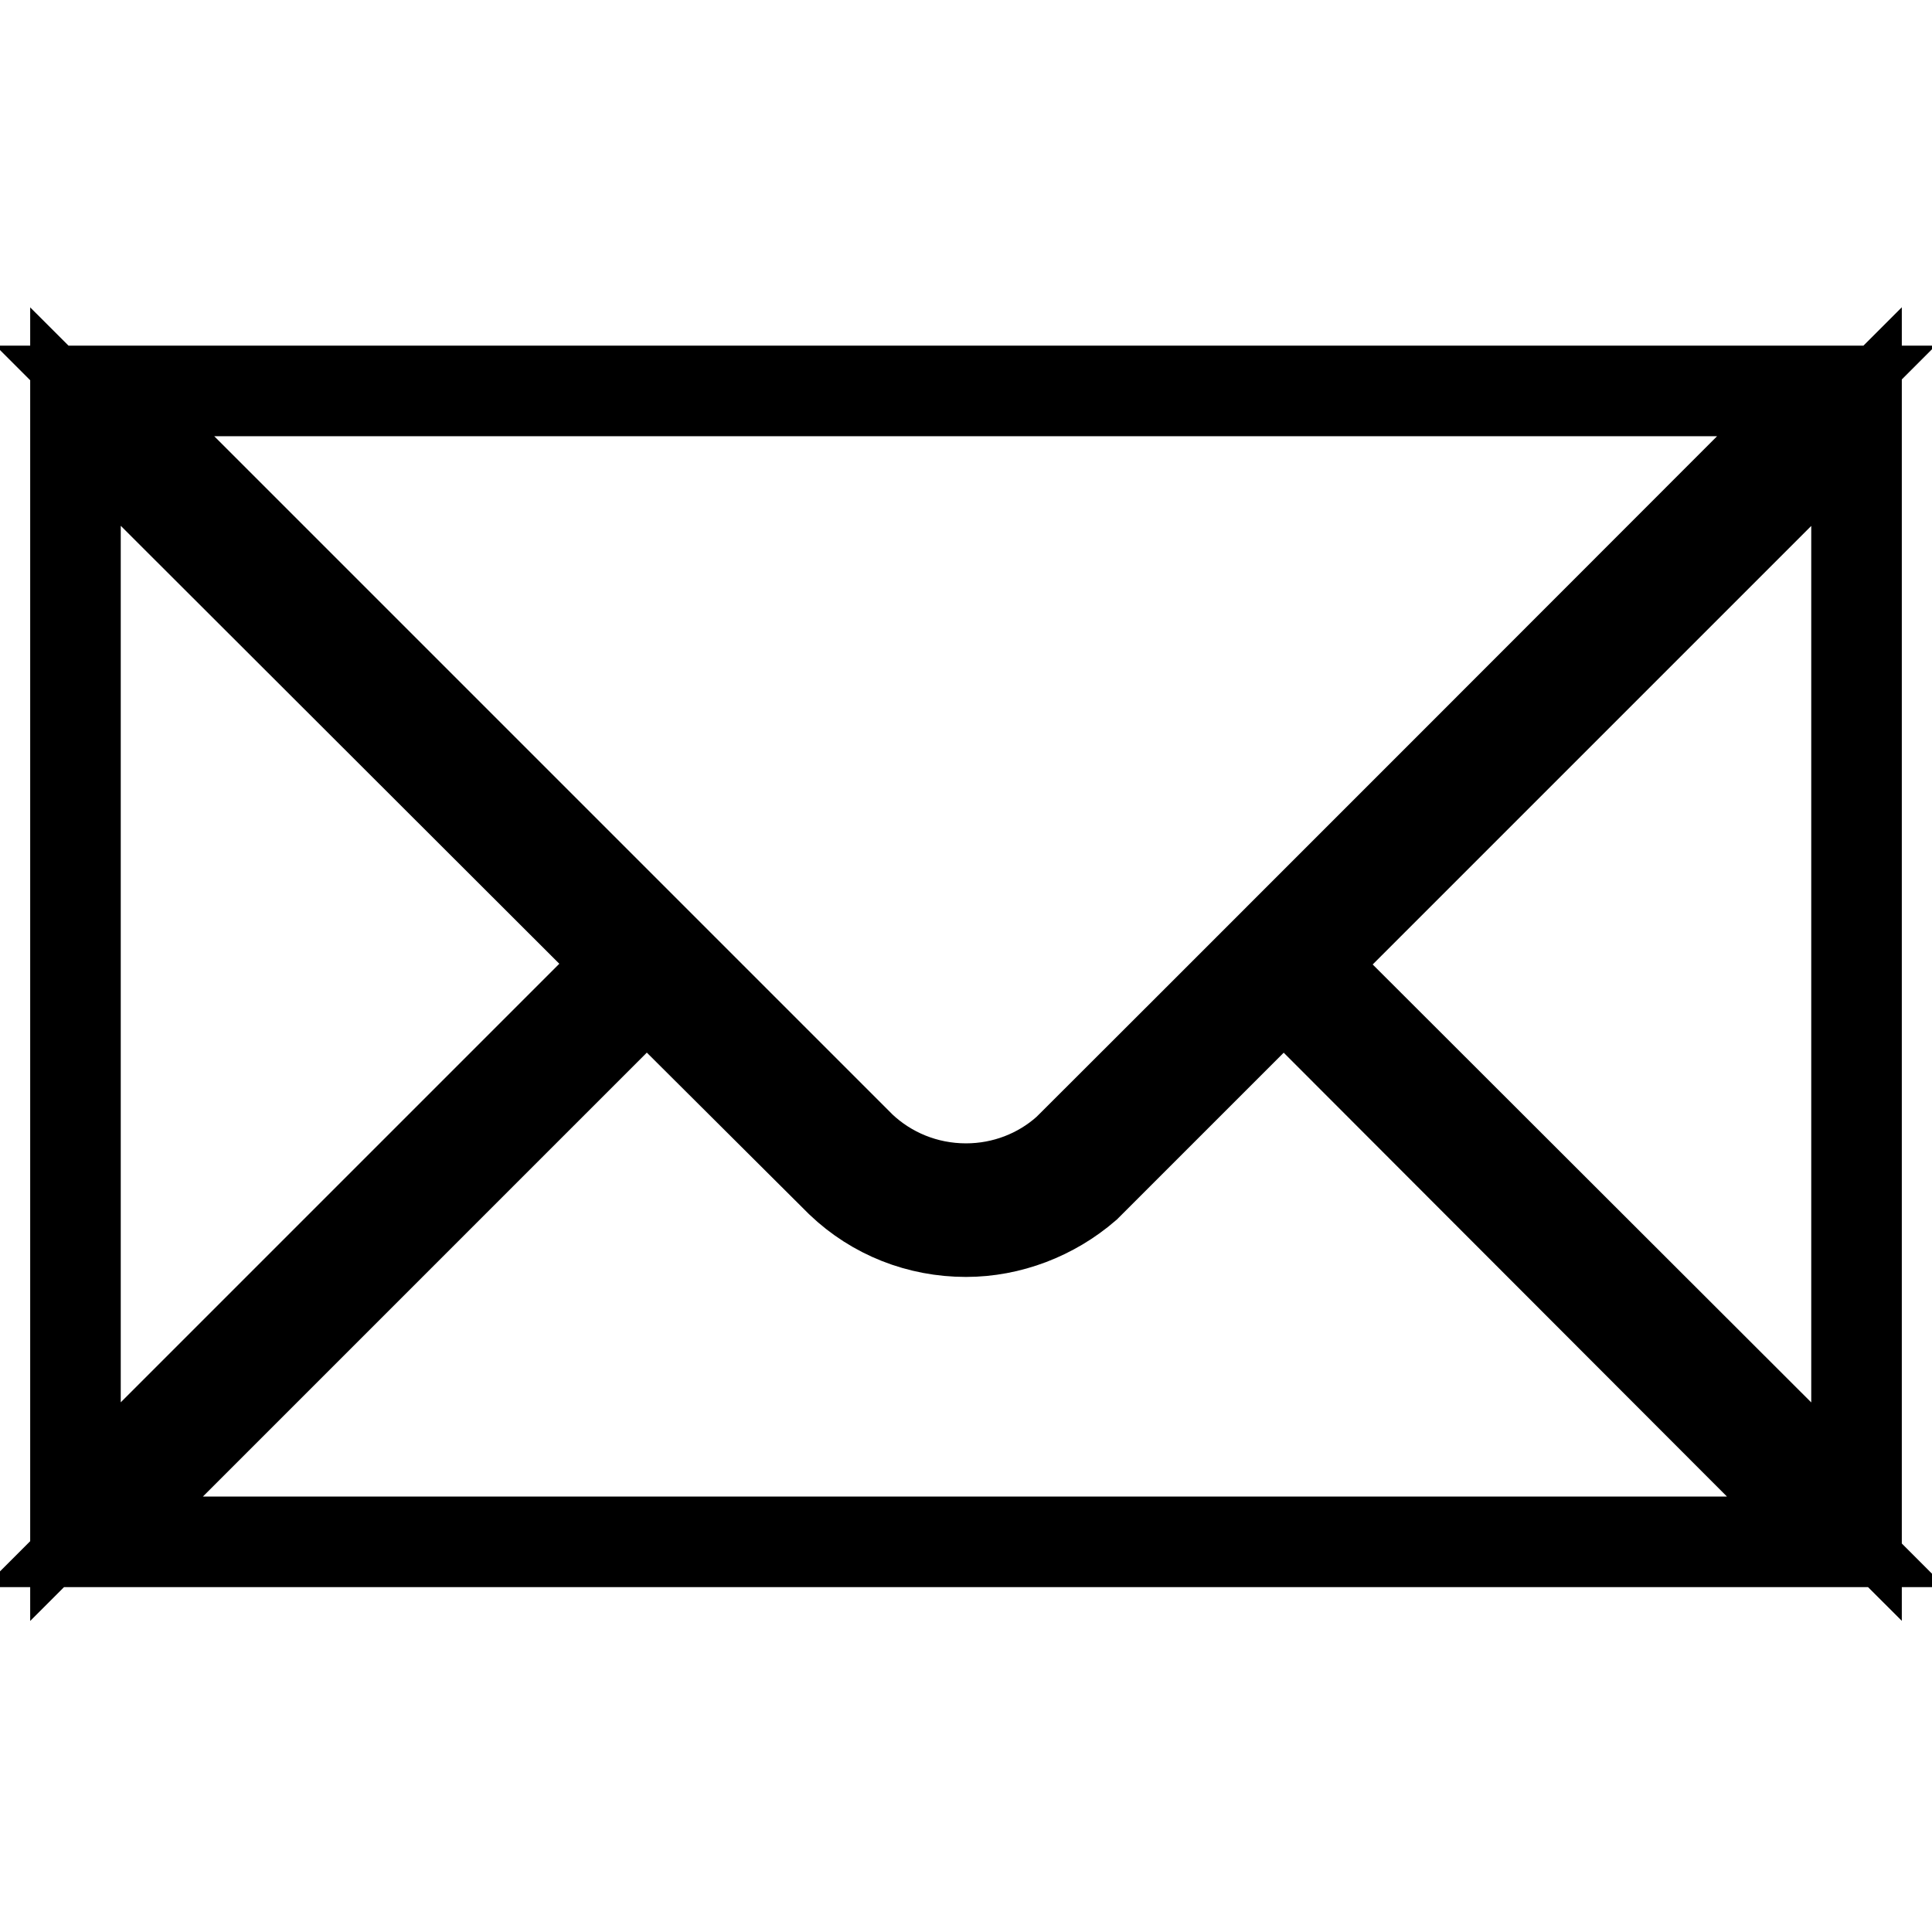 <?xml version="1.0" encoding="utf-8"?>
<!-- Svg Vector Icons : http://www.onlinewebfonts.com/icon -->
<!DOCTYPE svg PUBLIC "-//W3C//DTD SVG 1.1//EN" "http://www.w3.org/Graphics/SVG/1.1/DTD/svg11.dtd">
<svg version="1.1" xmlns="http://www.w3.org/2000/svg" xmlns:xlink="http://www.w3.org/1999/xlink" x="0px" y="0px" viewBox="0 0 256 256" enable-background="new 0 0 256 256" xml:space="preserve">
<g> <path stroke-width="12" fill-opacity="0" stroke="#000000"  d="M13.9,51.8l100.2,100.2c3.6,3.4,8.5,5.5,13.9,5.5c5.1,0,9.8-1.9,13.3-5C142,151.9,242,51.8,242,51.8 L13.9,51.8L13.9,51.8z M82.6,127.7L10,200.3V55.2L82.6,127.7z M128,163.2c-6.2,0-12.1-2.3-16.6-6.6l-0.1-0.1L85.7,131l-73.3,73.3 h230.9L170.1,131c-15.2,15.2-26,26-26.2,26.2C139.5,161,133.8,163.2,128,163.2L128,163.2z M246,200.3V55.2l-72.6,72.6L246,200.3z" /></g>
</svg>